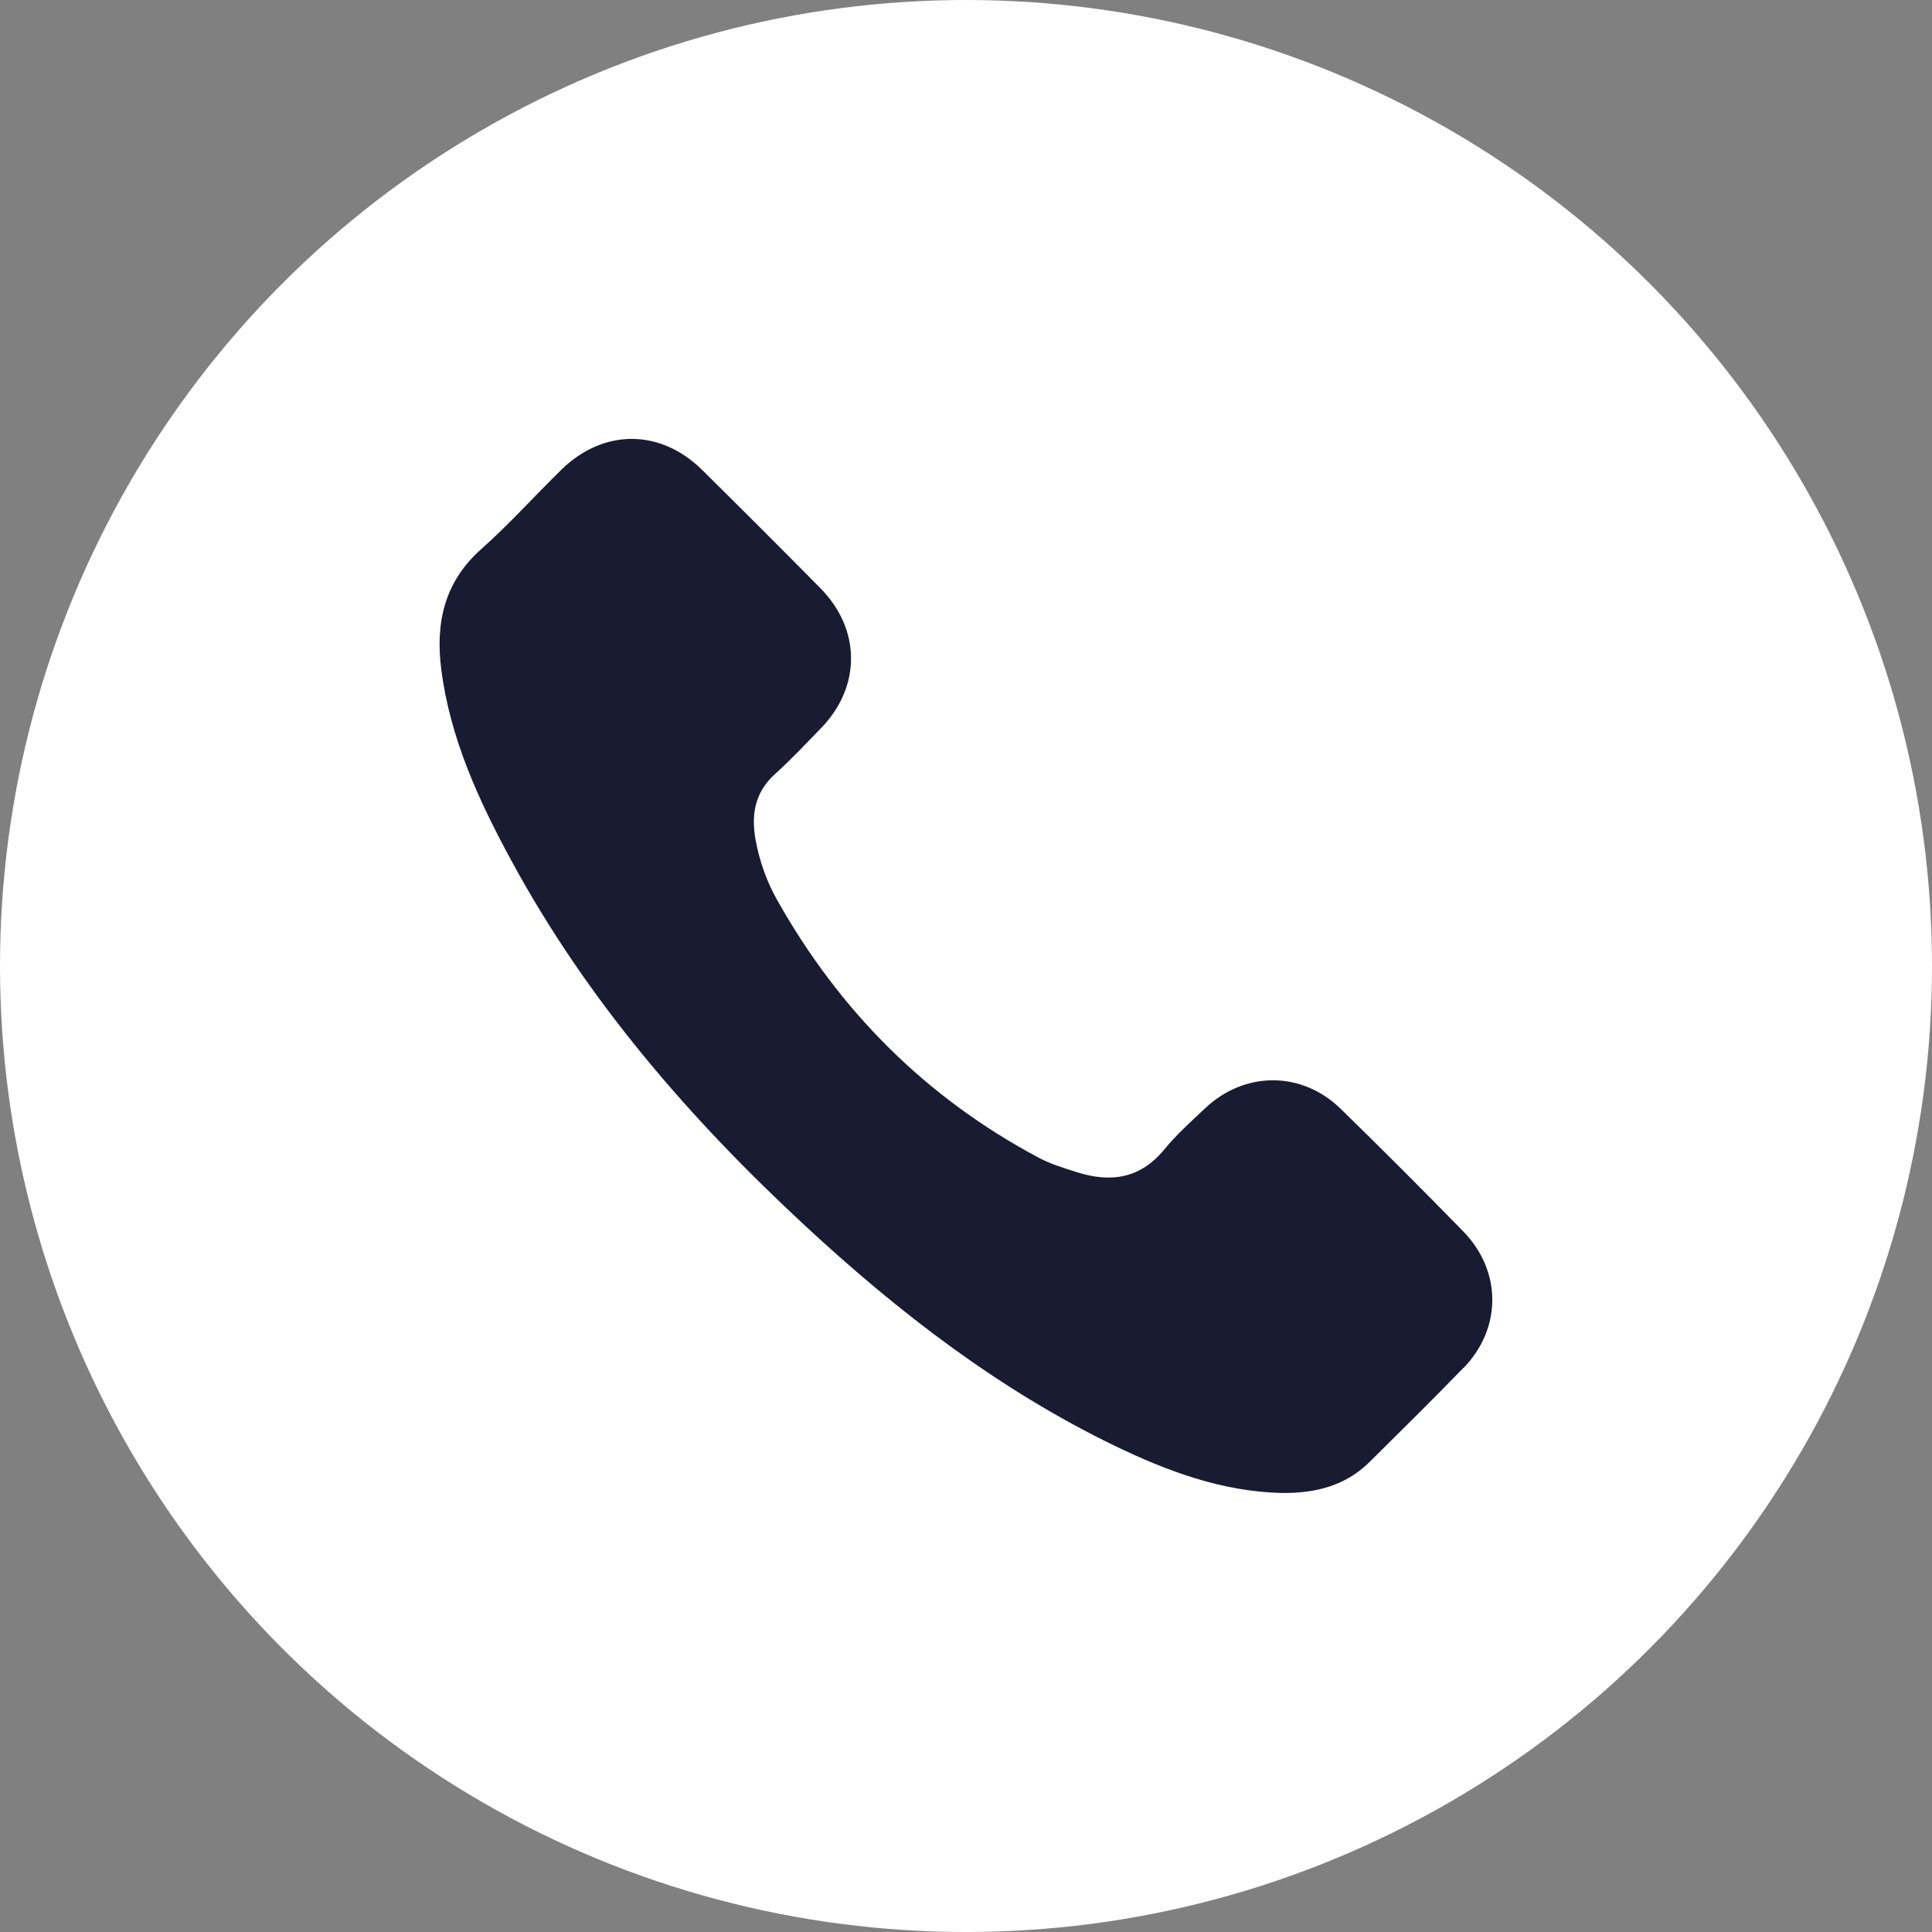 <svg xmlns="http://www.w3.org/2000/svg" id="Layer_2" data-name="Layer 2" viewBox="0 0 162.16 162.16"><rect x="0" y="0" width="162.16" height="162.16" fill="#808080" stroke="none"/><defs><style>      .cls-1 {        fill: #191b32;      }      .cls-1, .cls-2 {        stroke-width: 0px;      }      .cls-2 {        fill: #fff;      }    </style></defs><g id="Layer_1-2" data-name="Layer 1"><g><circle class="cls-2" cx="81.08" cy="81.08" r="81.08"></circle><g id="RVSaN1"><path class="cls-1" d="m122.83,114.81c-2.59,2.68-5.25,5.29-7.89,7.91-2.05,2.03-4.62,2.63-7.41,2.59-5-.13-9.56-1.83-13.99-3.97-9.66-4.68-18.07-11.15-25.9-18.4-9.73-9.01-18.34-18.95-24.7-30.67-2.75-5.06-5.15-10.26-5.9-16.06-.5-3.91.23-7.34,3.35-10.12,2.34-2.08,4.45-4.43,6.69-6.63,3.54-3.49,8.34-3.5,11.87,0,3.32,3.28,6.62,6.58,9.9,9.9,3.43,3.47,3.44,8.29.04,11.78-1.25,1.28-2.48,2.6-3.81,3.8-1.71,1.53-2.04,3.39-1.67,5.5.32,1.78.91,3.48,1.79,5.05,5.24,9.34,12.52,16.65,22,21.69.98.52,2.07.85,3.14,1.19,2.85.92,5.36.58,7.39-1.9,1.01-1.24,2.24-2.33,3.41-3.44,3.32-3.14,8.11-3.16,11.39.04,3.47,3.38,6.89,6.81,10.28,10.28,3.25,3.33,3.26,8.14.02,11.48Z"></path></g></g></g></svg>